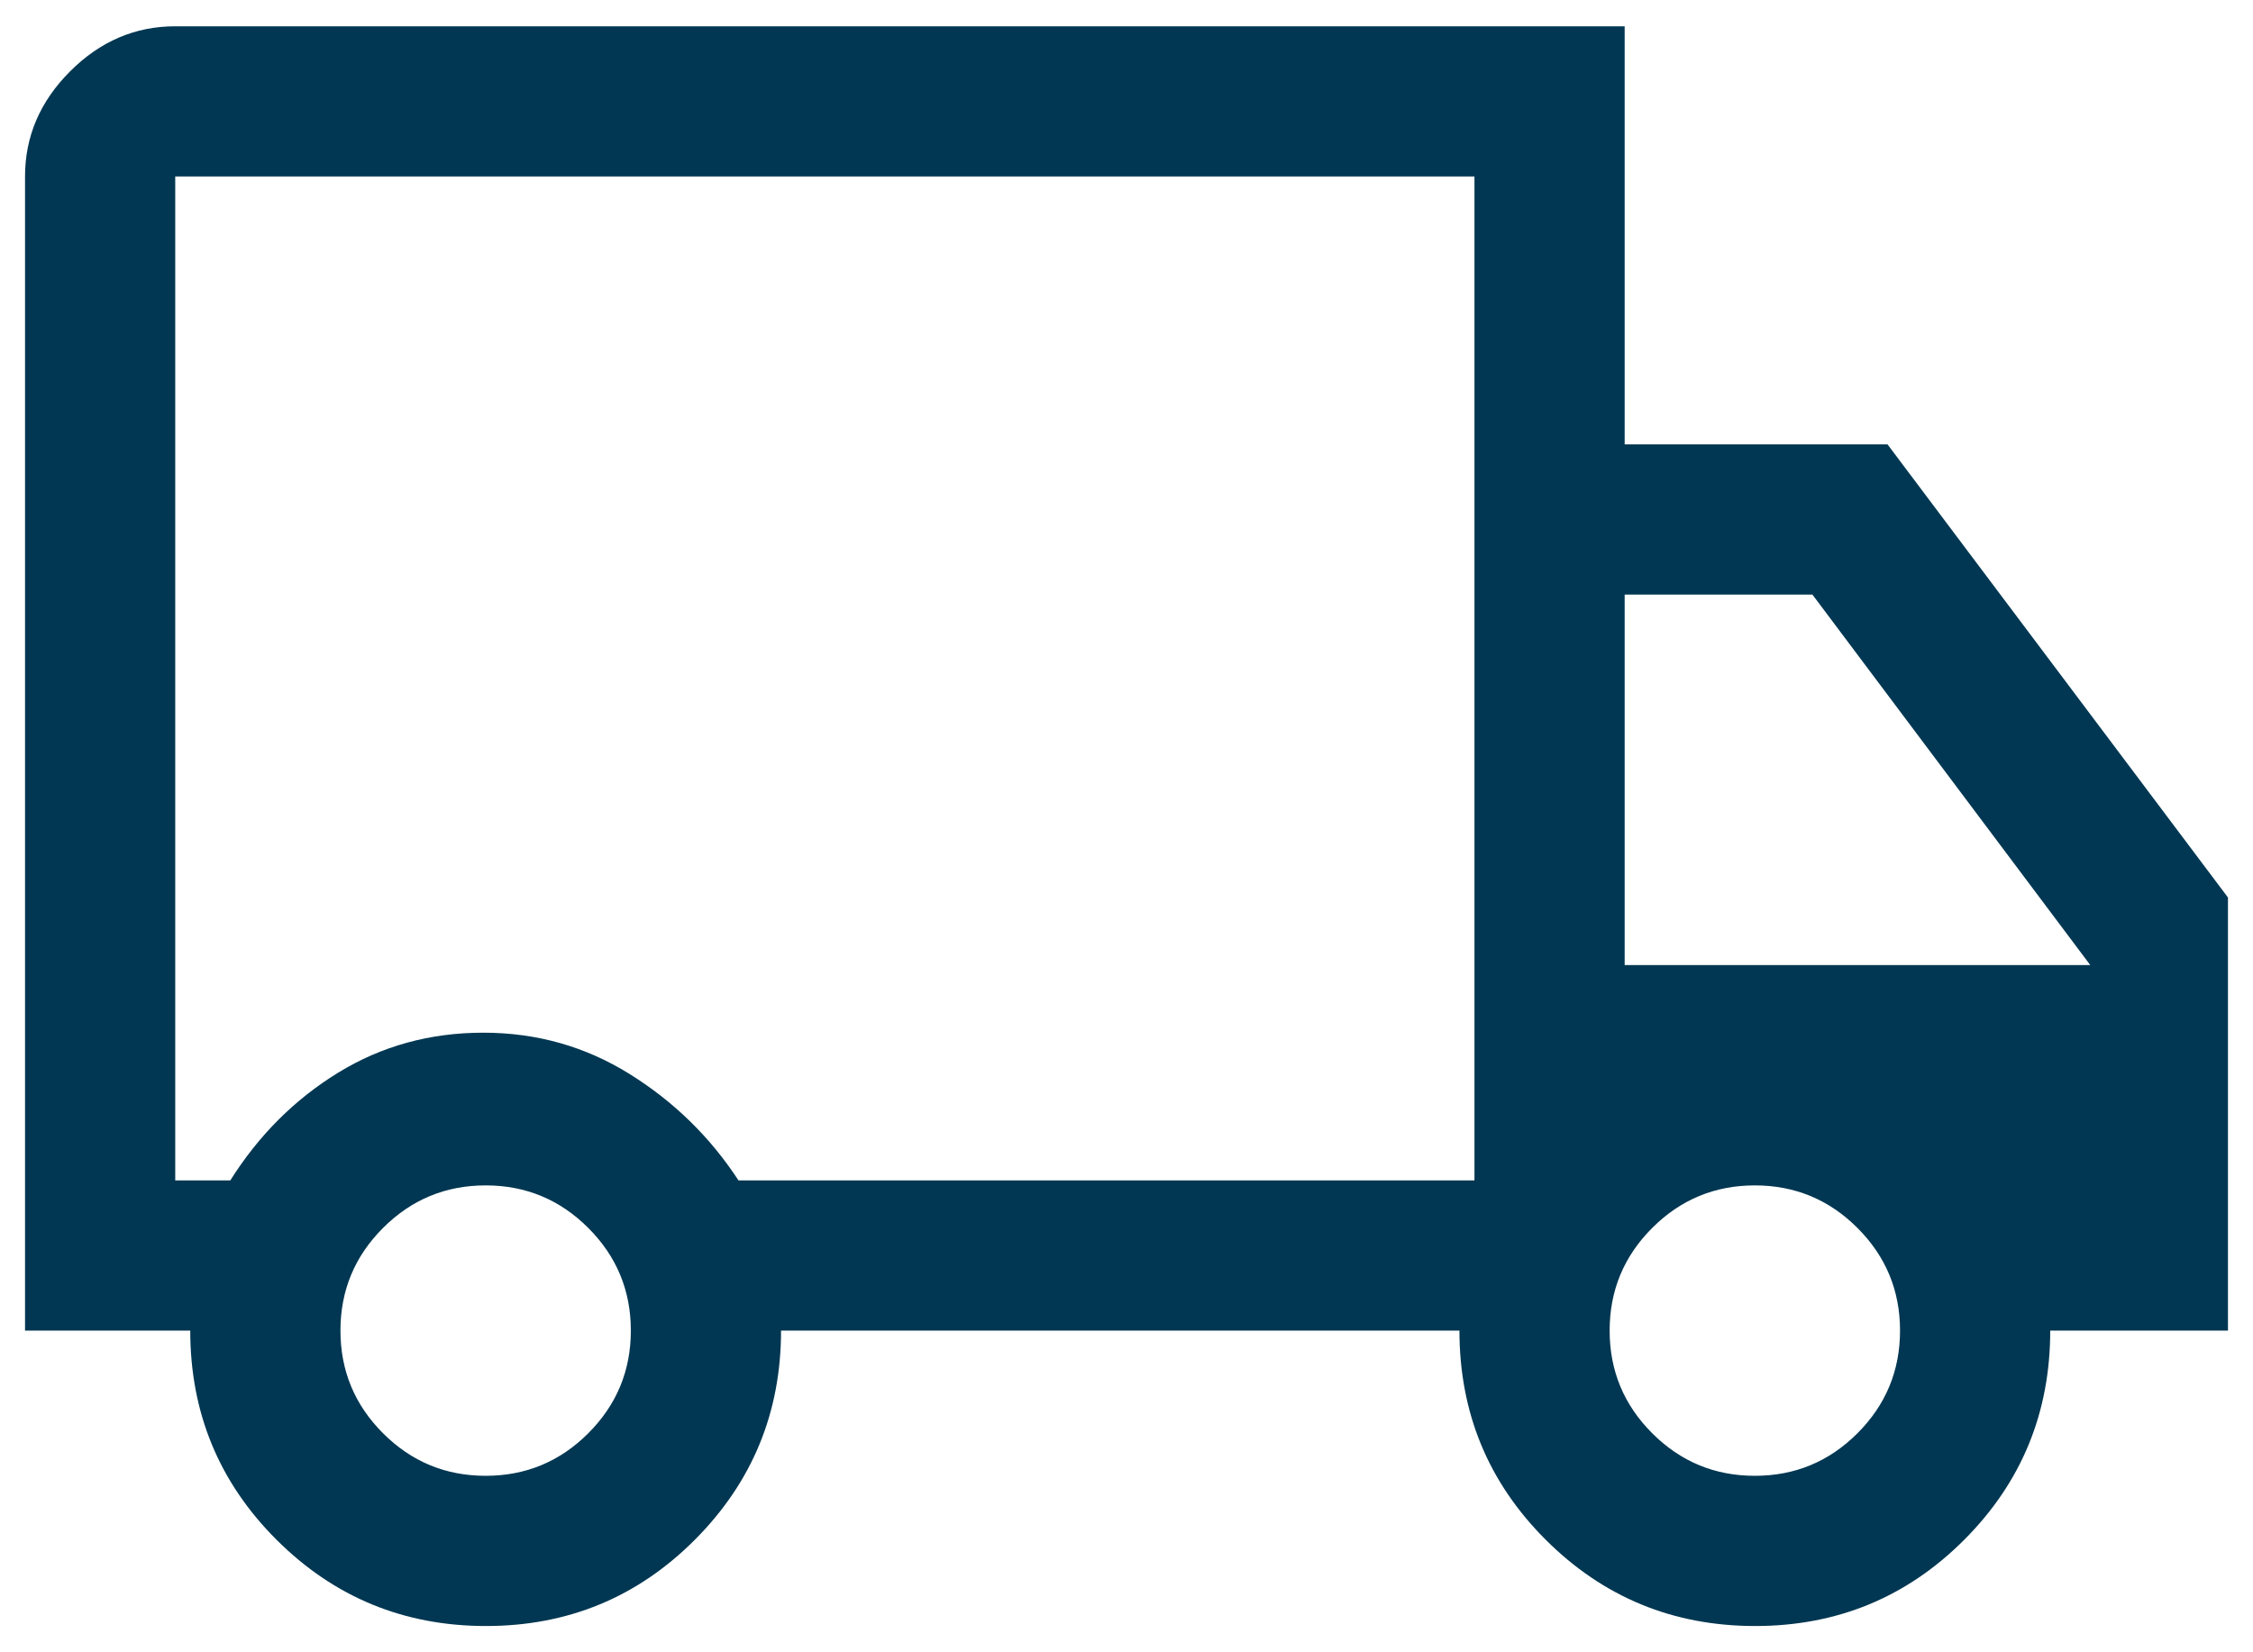 <svg width="45" height="33" viewBox="0 0 45 33" fill="none" xmlns="http://www.w3.org/2000/svg">
<path d="M9.706 32.475C8.069 32.475 6.675 31.901 5.525 30.754C4.375 29.607 3.8 28.214 3.8 26.575H0.5V3.525C0.5 2.725 0.8 2.025 1.4 1.425C2 0.825 2.7 0.525 3.5 0.525H32.45V8.875H37.7L44.5 17.925V26.575H40.95C40.95 28.214 40.377 29.607 39.231 30.754C38.085 31.901 36.693 32.475 35.056 32.475C33.419 32.475 32.025 31.901 30.875 30.754C29.725 29.607 29.15 28.214 29.15 26.575H15.6C15.6 28.208 15.027 29.6 13.881 30.75C12.735 31.9 11.343 32.475 9.706 32.475ZM9.7 29.475C10.5 29.475 11.183 29.192 11.75 28.625C12.317 28.058 12.6 27.375 12.6 26.575C12.6 25.775 12.317 25.092 11.75 24.525C11.183 23.958 10.5 23.675 9.7 23.675C8.9 23.675 8.217 23.958 7.65 24.525C7.083 25.092 6.8 25.775 6.8 26.575C6.8 27.375 7.083 28.058 7.65 28.625C8.217 29.192 8.9 29.475 9.7 29.475ZM3.5 23.575H4.6C5.167 22.675 5.884 21.958 6.752 21.425C7.62 20.892 8.587 20.625 9.652 20.625C10.717 20.625 11.692 20.9 12.575 21.45C13.458 22 14.183 22.708 14.75 23.575H29.45V3.525H3.5V23.575ZM35.05 29.475C35.85 29.475 36.533 29.192 37.1 28.625C37.667 28.058 37.95 27.375 37.95 26.575C37.95 25.775 37.667 25.092 37.1 24.525C36.533 23.958 35.85 23.675 35.05 23.675C34.25 23.675 33.567 23.958 33 24.525C32.433 25.092 32.15 25.775 32.15 26.575C32.15 27.375 32.433 28.058 33 28.625C33.567 29.192 34.25 29.475 35.05 29.475ZM32.45 19.275H41.75L36.2 11.875H32.45V19.275Z" fill="#013752"/>
</svg>
